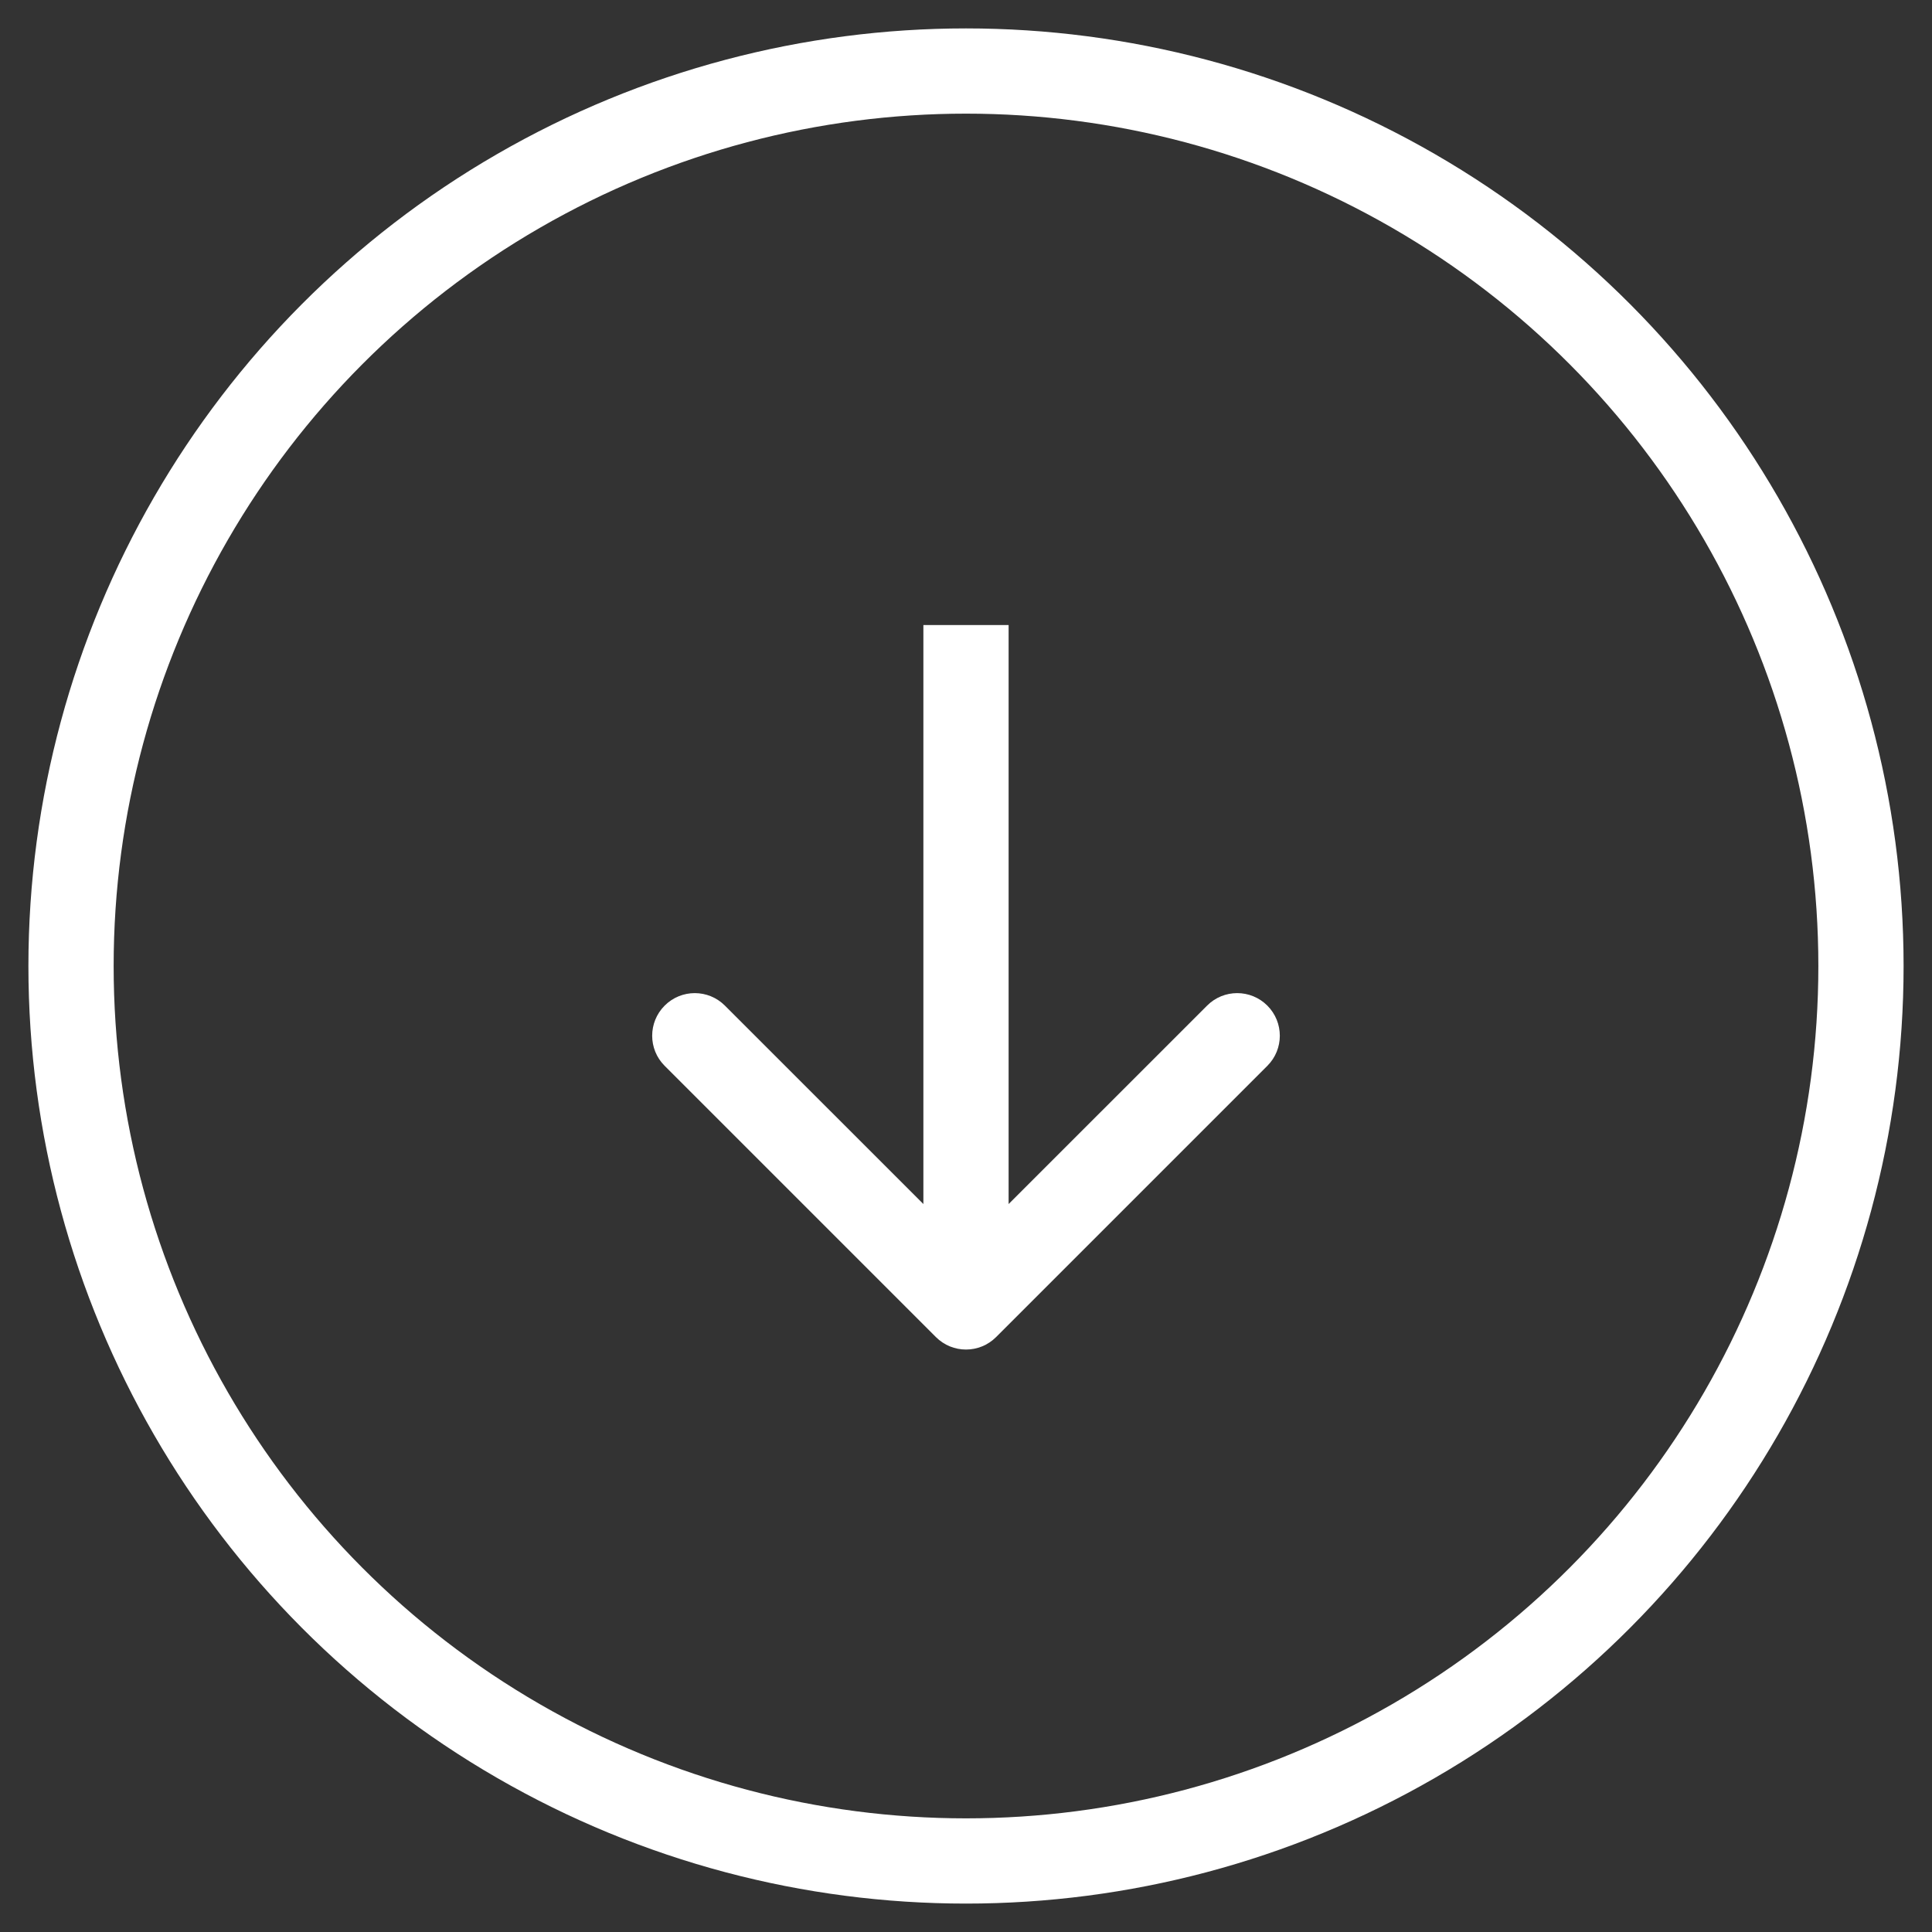 <?xml version="1.0" encoding="UTF-8"?> <svg xmlns="http://www.w3.org/2000/svg" width="34" height="34" viewBox="0 0 34 34" fill="none"><rect x="0" y="0" width="34" height="34" fill="#333333" stroke="none"/> <path d="M16.47 23.53C16.763 23.823 17.237 23.823 17.53 23.53L22.303 18.757C22.596 18.465 22.596 17.99 22.303 17.697C22.01 17.404 21.535 17.404 21.243 17.697L17 21.939L12.757 17.697C12.464 17.404 11.99 17.404 11.697 17.697C11.404 17.99 11.404 18.465 11.697 18.757L16.47 23.53ZM16.25 11V23H17.75V11H16.25Z" fill="white"></path> <circle cx="17" cy="17" r="15.75" stroke="white" stroke-width="1.5"></circle> </svg> 
